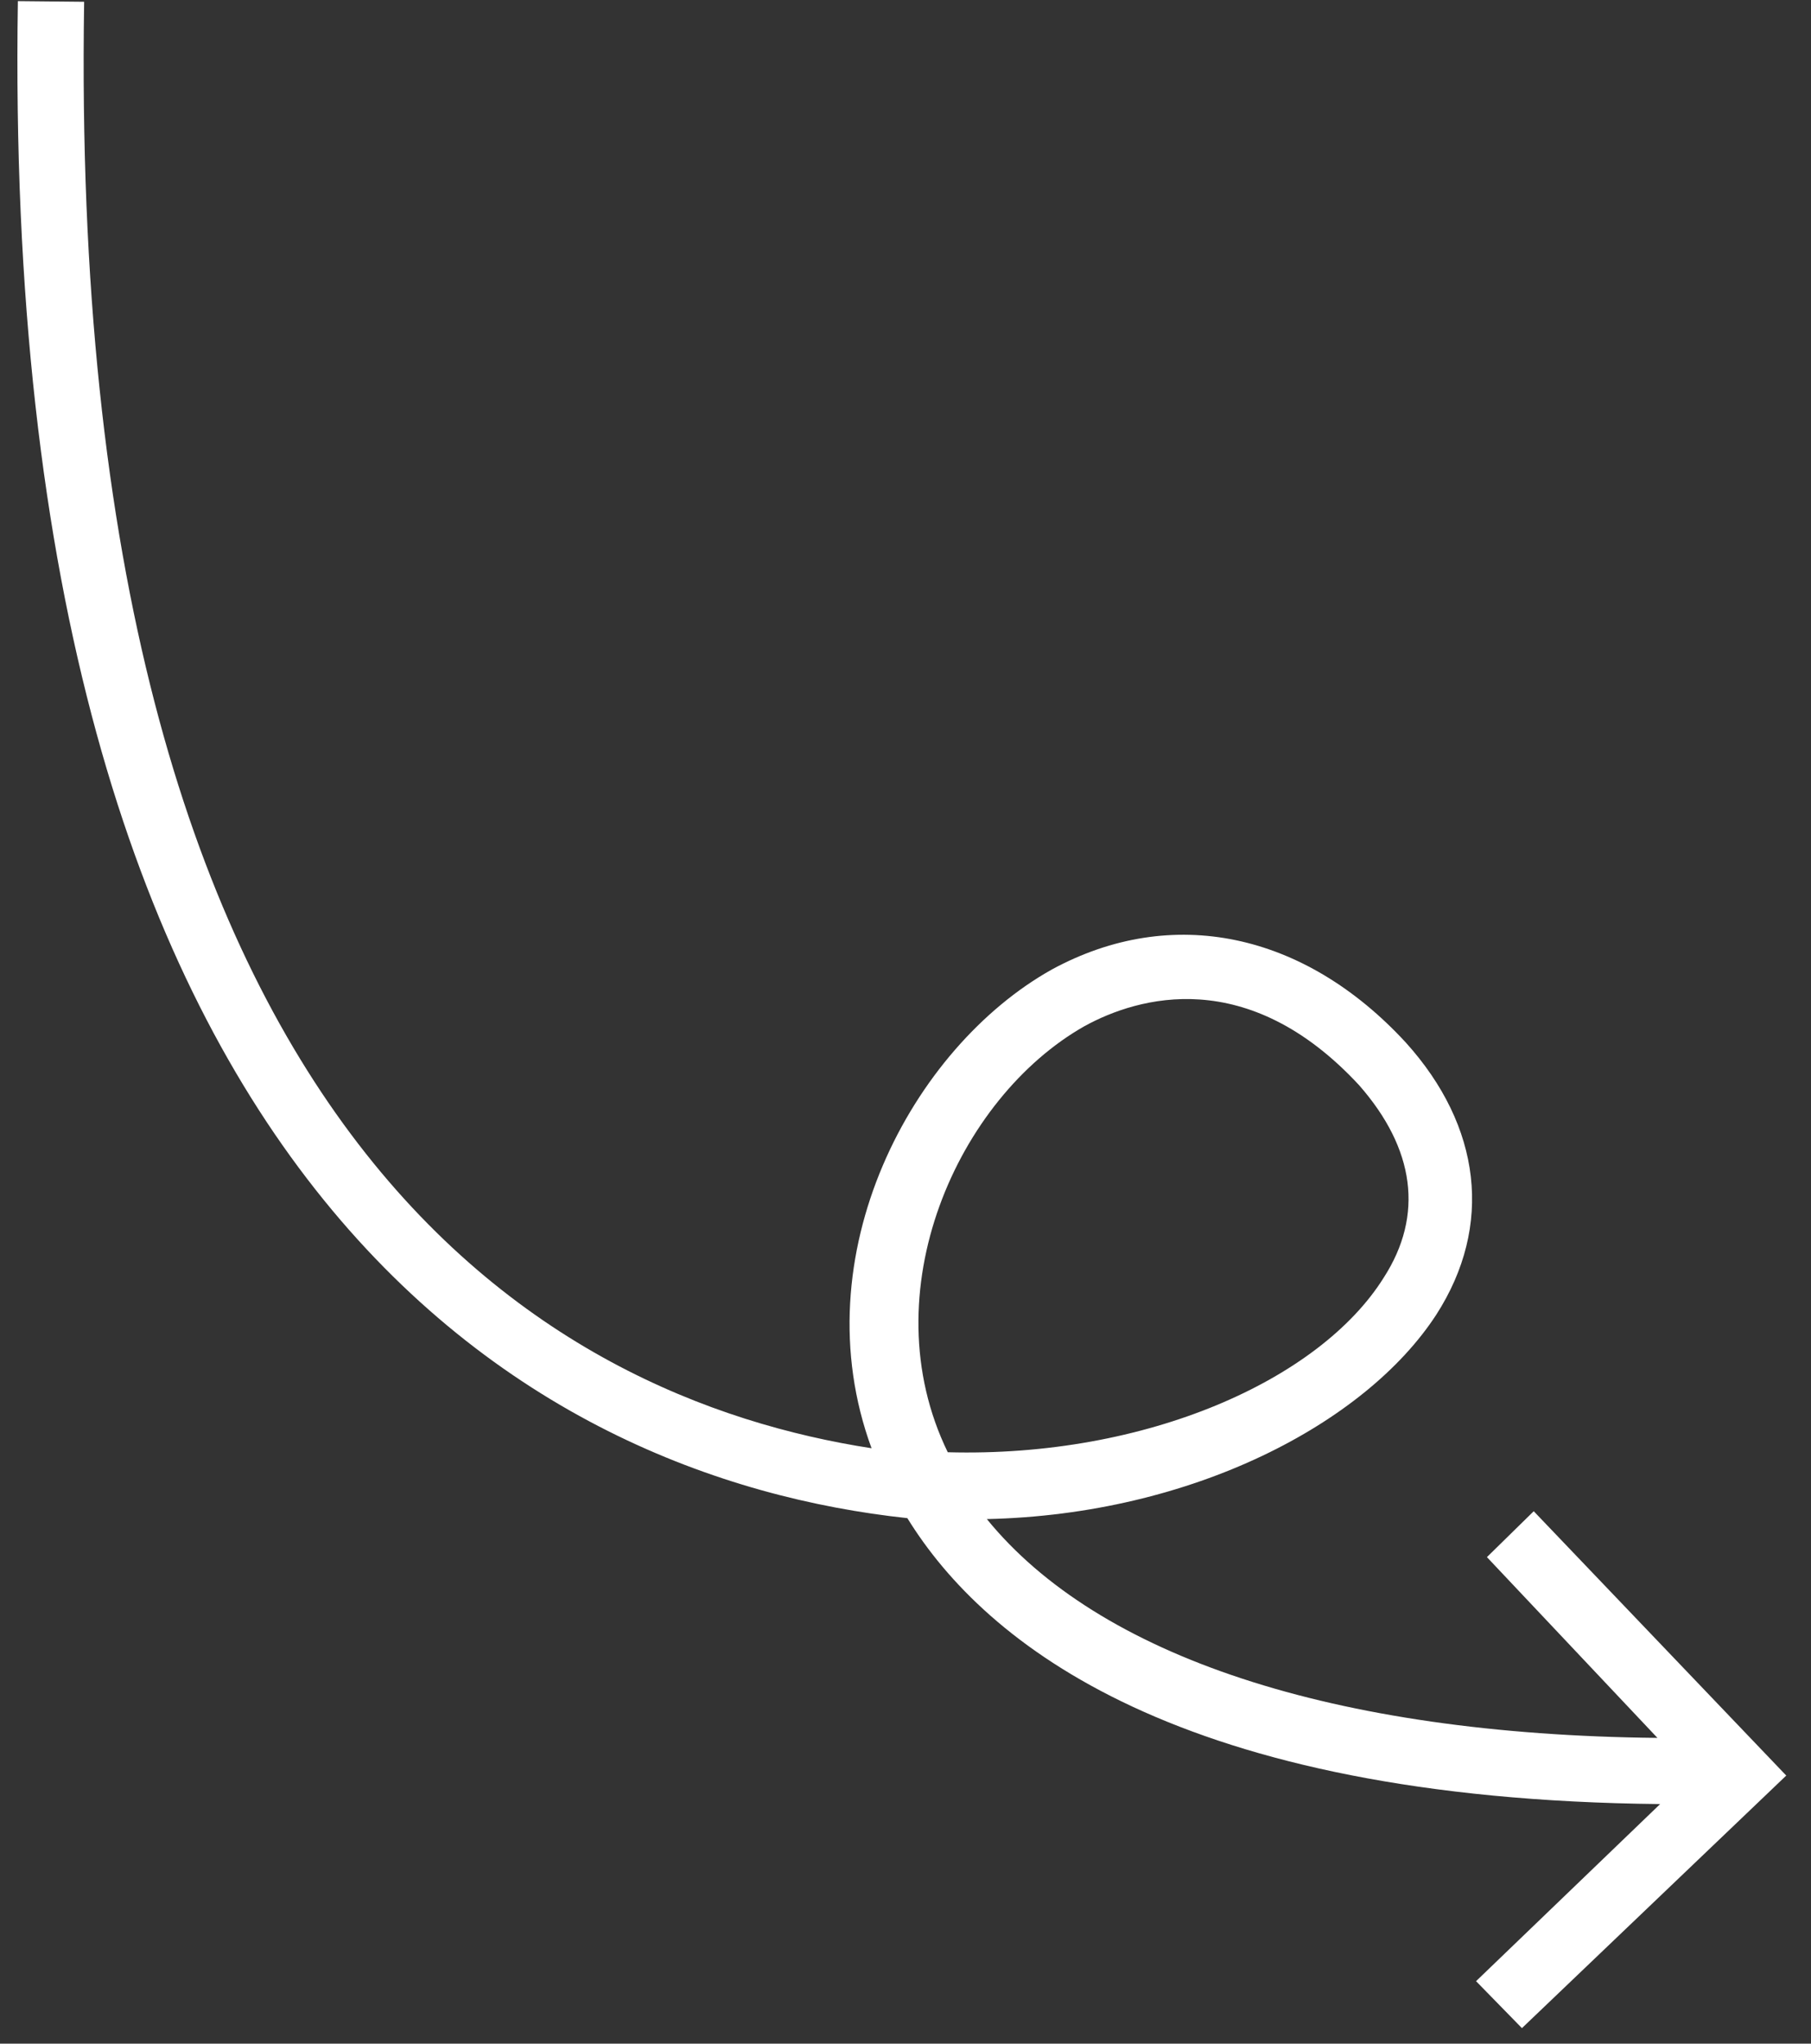 <svg xmlns="http://www.w3.org/2000/svg" width="39" height="44" viewBox="0 0 39 44" fill="none"><rect x="0" y="0" width="39" height="44" fill="#333333" stroke="none"/><path d="M19.54 32.686C21.224 35.415 25.404 38.738 35.751 38.842L31.787 42.655L32.775 43.666L38.467 38.228L33.029 32.537L32.021 33.525L35.693 37.417C28.699 37.347 23.651 35.654 21.252 32.706C25.677 32.608 29.407 30.646 30.93 28.306C32.162 26.392 31.9 24.248 30.276 22.448C28.086 20.07 25.237 19.47 22.656 20.871C19.642 22.553 17.241 27.025 18.769 31.181C11.858 30.113 1.423 24.583 1.812 0.038L0.385 0.024C-0.014 25.567 11.484 31.821 19.54 32.686ZM23.357 22.092C24.506 21.462 26.866 20.772 29.268 23.364C30.467 24.73 30.668 26.16 29.798 27.509C28.421 29.709 24.691 31.383 20.41 31.267C18.733 27.824 20.629 23.634 23.357 22.092Z" fill="white"></path></svg>